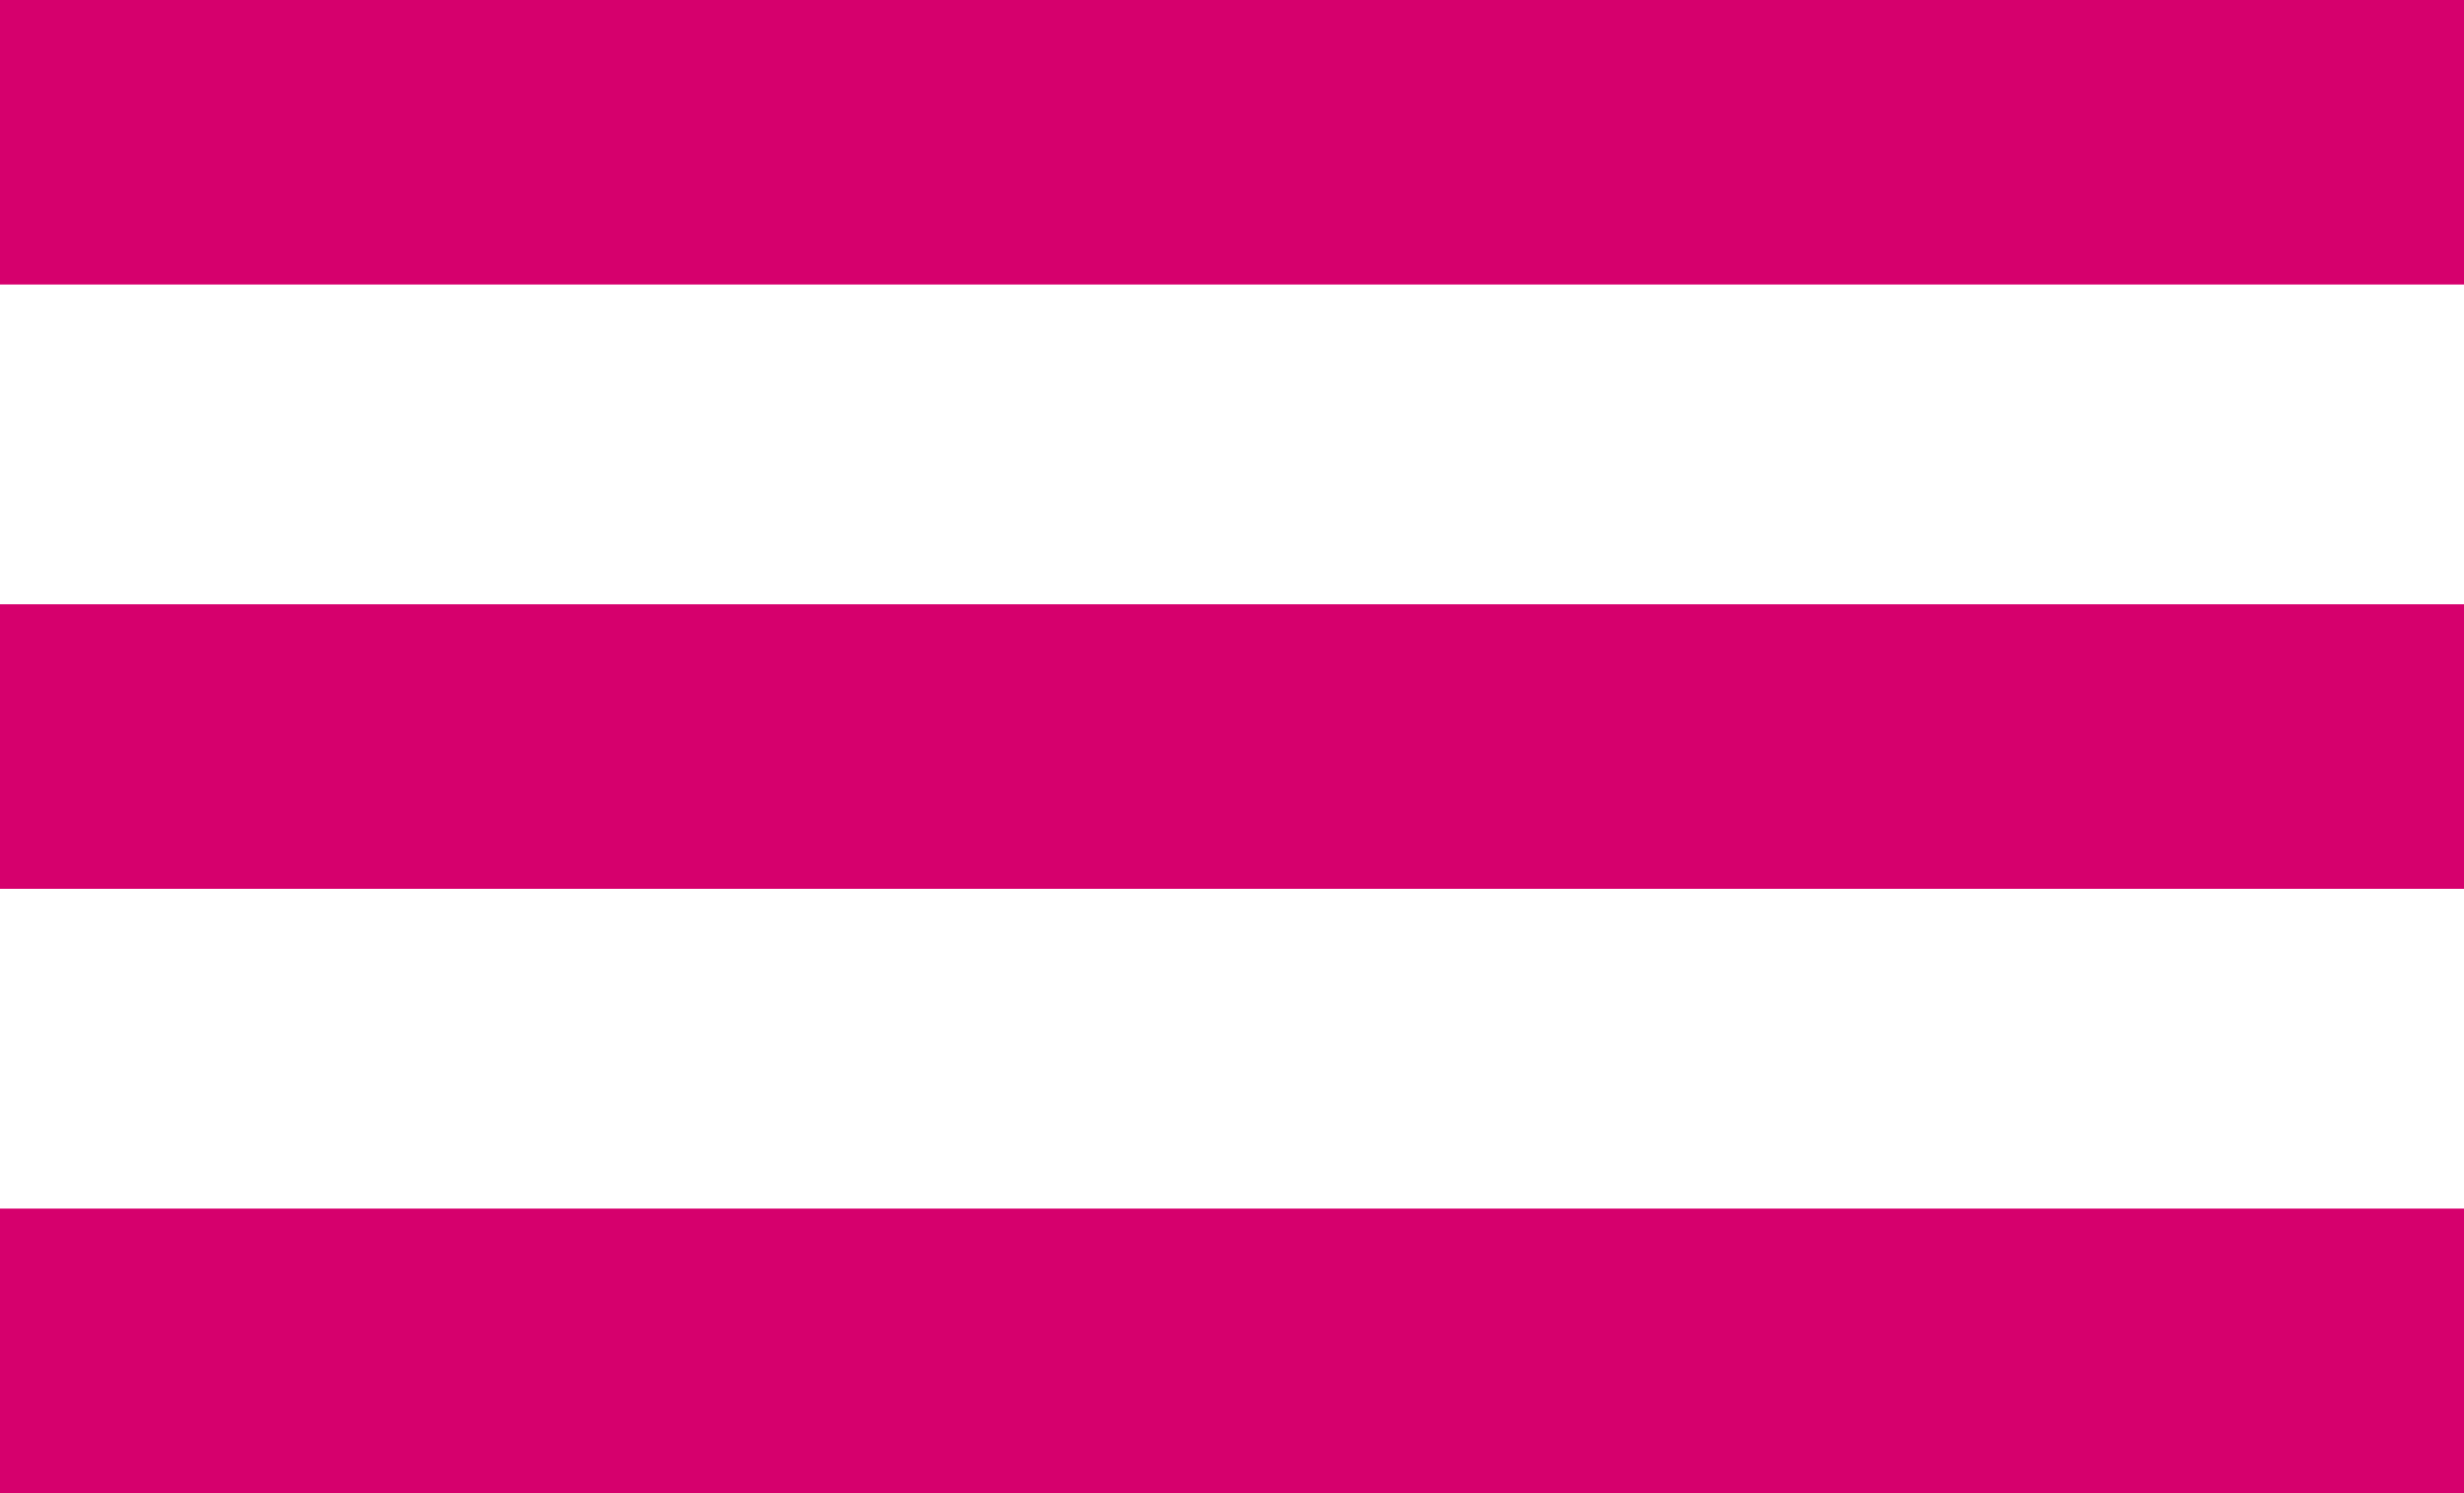 <?xml version="1.0" encoding="UTF-8"?>
<svg id="Capa_2" data-name="Capa 2" xmlns="http://www.w3.org/2000/svg" viewBox="0 0 26.5 16.06">
  <defs>
    <style>
      .cls-1 {
        fill: #d6006d;
      }
    </style>
  </defs>
  <g id="Capa_1-2" data-name="Capa 1">
    <g>
      <rect class="cls-1" width="26.5" height="3.06"/>
      <rect class="cls-1" y="6.5" width="26.5" height="3.06"/>
      <rect class="cls-1" y="13" width="26.5" height="3.06"/>
    </g>
  </g>
</svg>